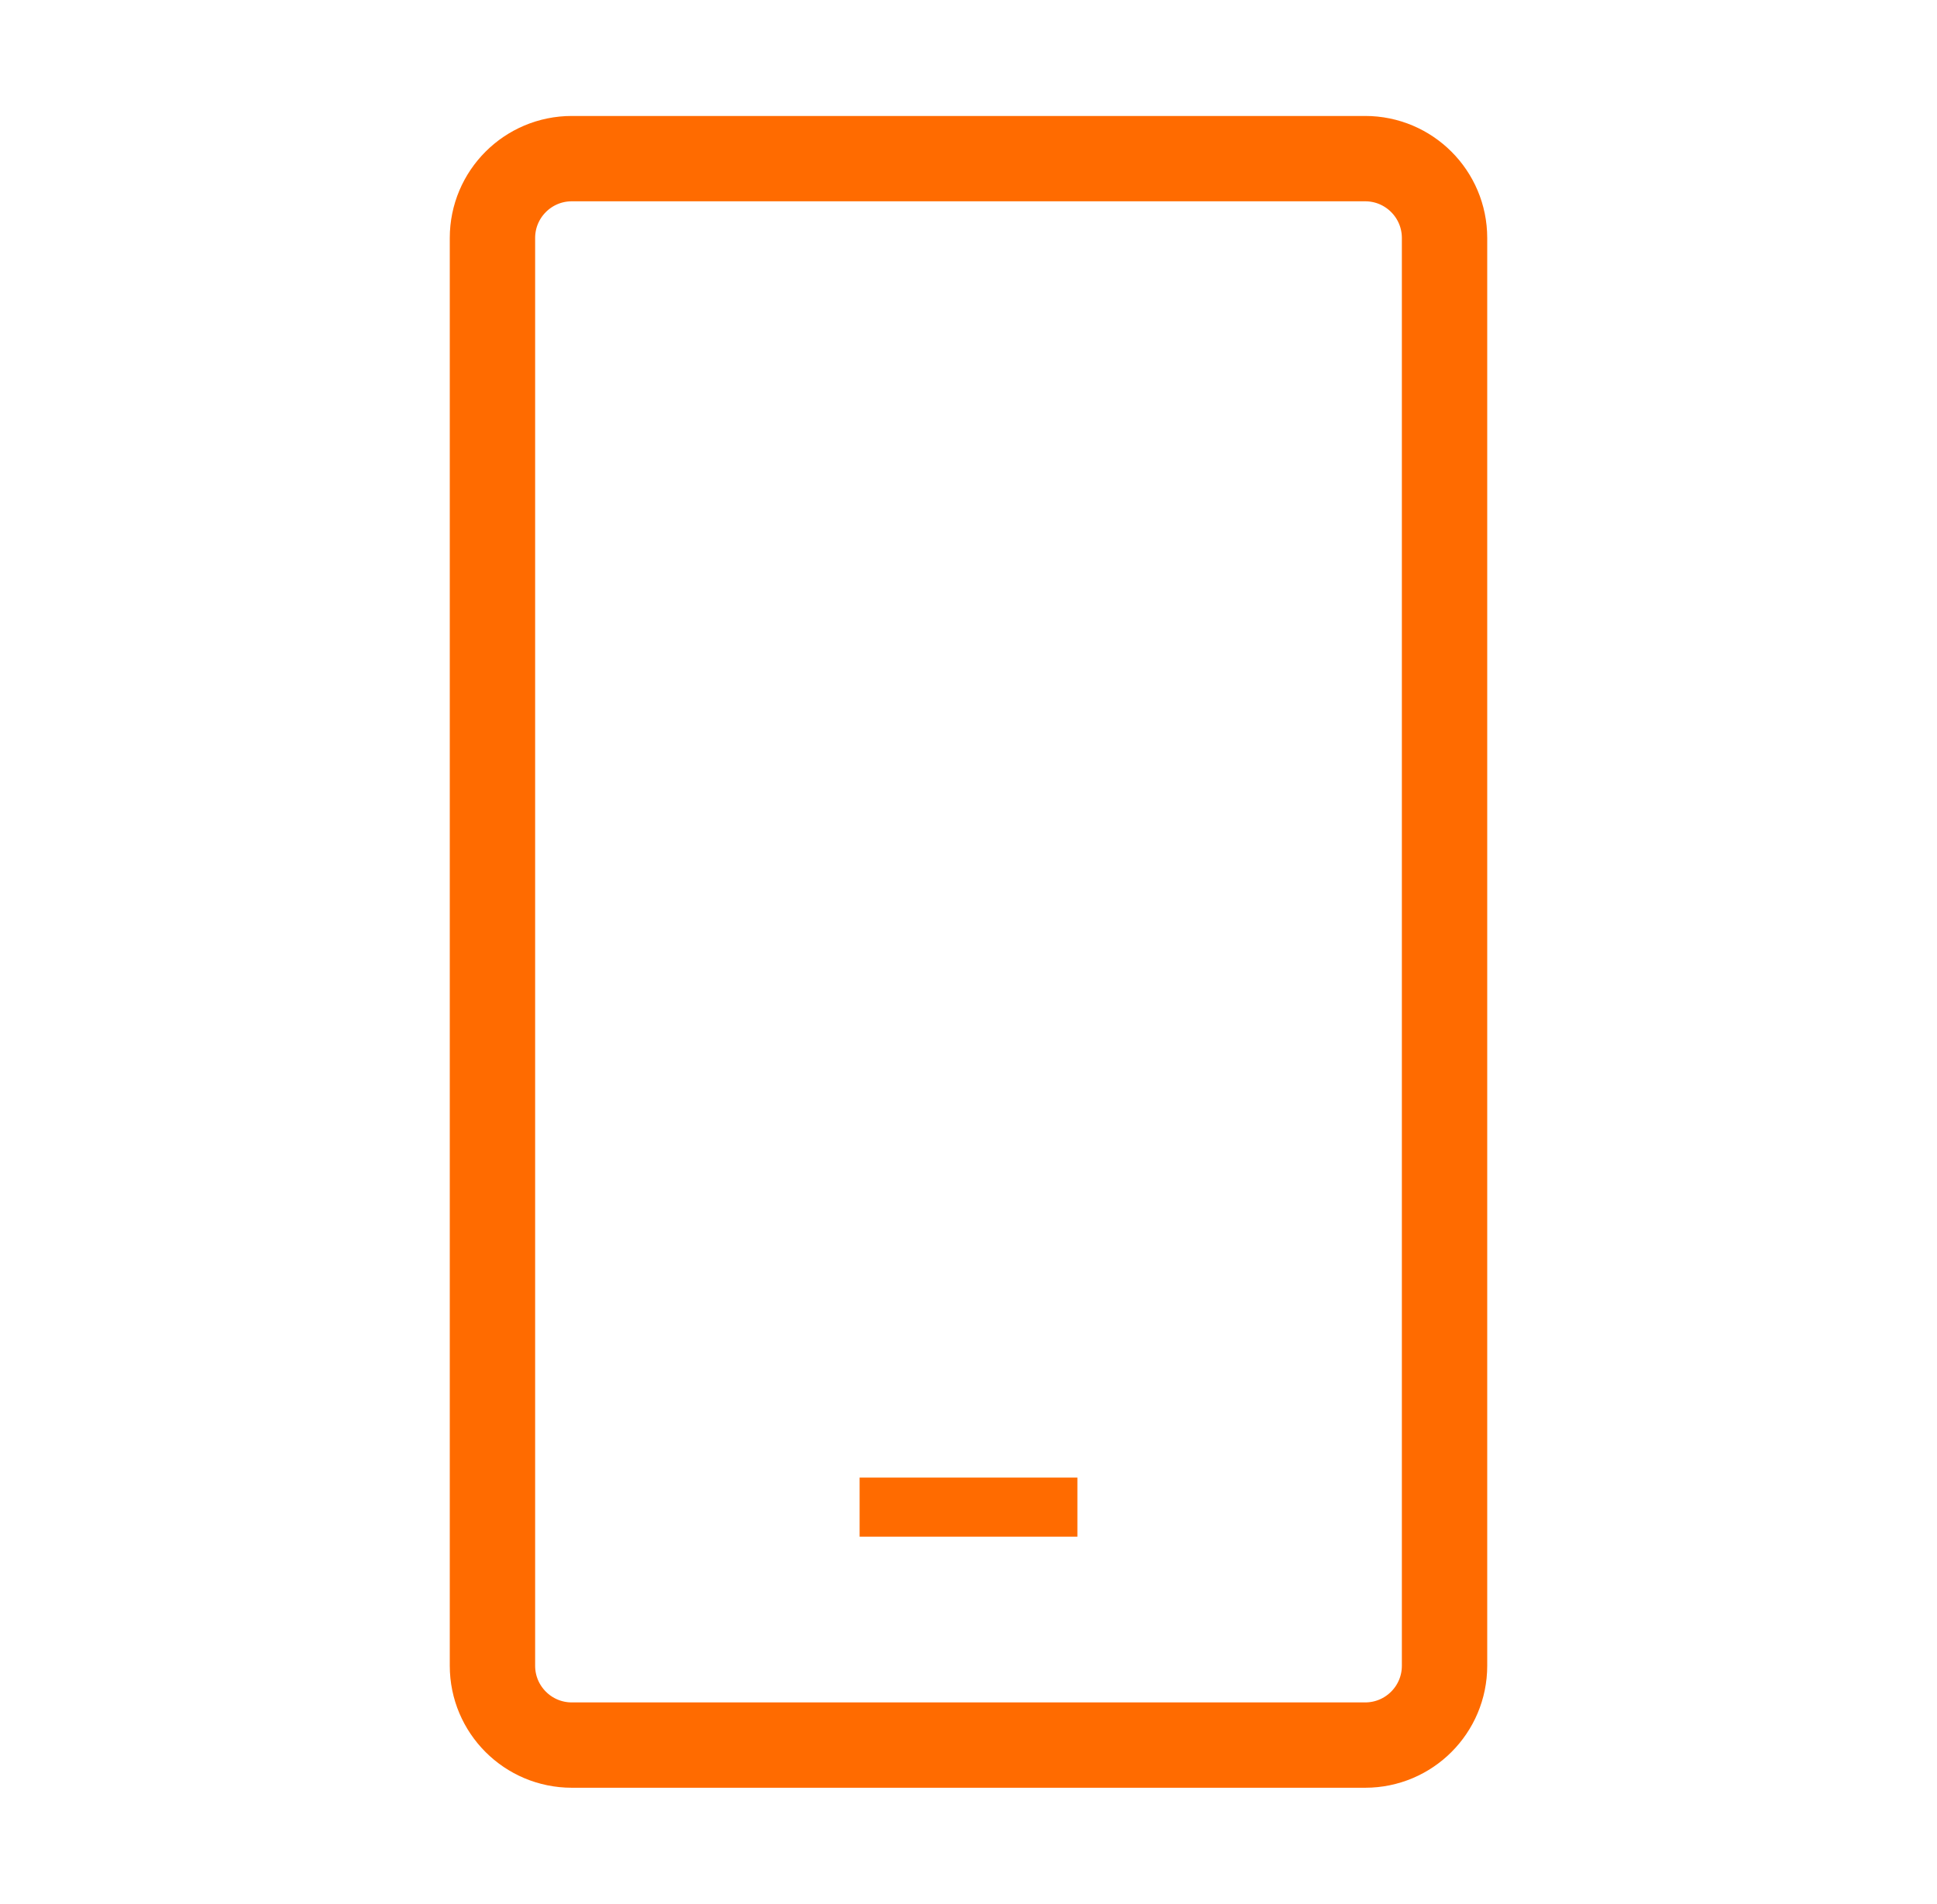 <svg width="59" height="58" viewBox="0 0 59 58" fill="none" xmlns="http://www.w3.org/2000/svg">
<path fill-rule="evenodd" clip-rule="evenodd" d="M44 7.25V50.75C44 52.085 42.918 53.167 41.583 53.167H17.417C16.082 53.167 15 52.085 15 50.75V7.25C15 5.915 16.082 4.833 17.417 4.833H41.583C42.918 4.833 44 5.915 44 7.25Z" stroke="#FF6B00" stroke-width="2.6" stroke-linecap="square" stroke-linejoin="round"/>
<path d="M27.083 45.917H31.917" stroke="#FF6B00" stroke-width="1.8" stroke-linecap="square"/>
</svg>
